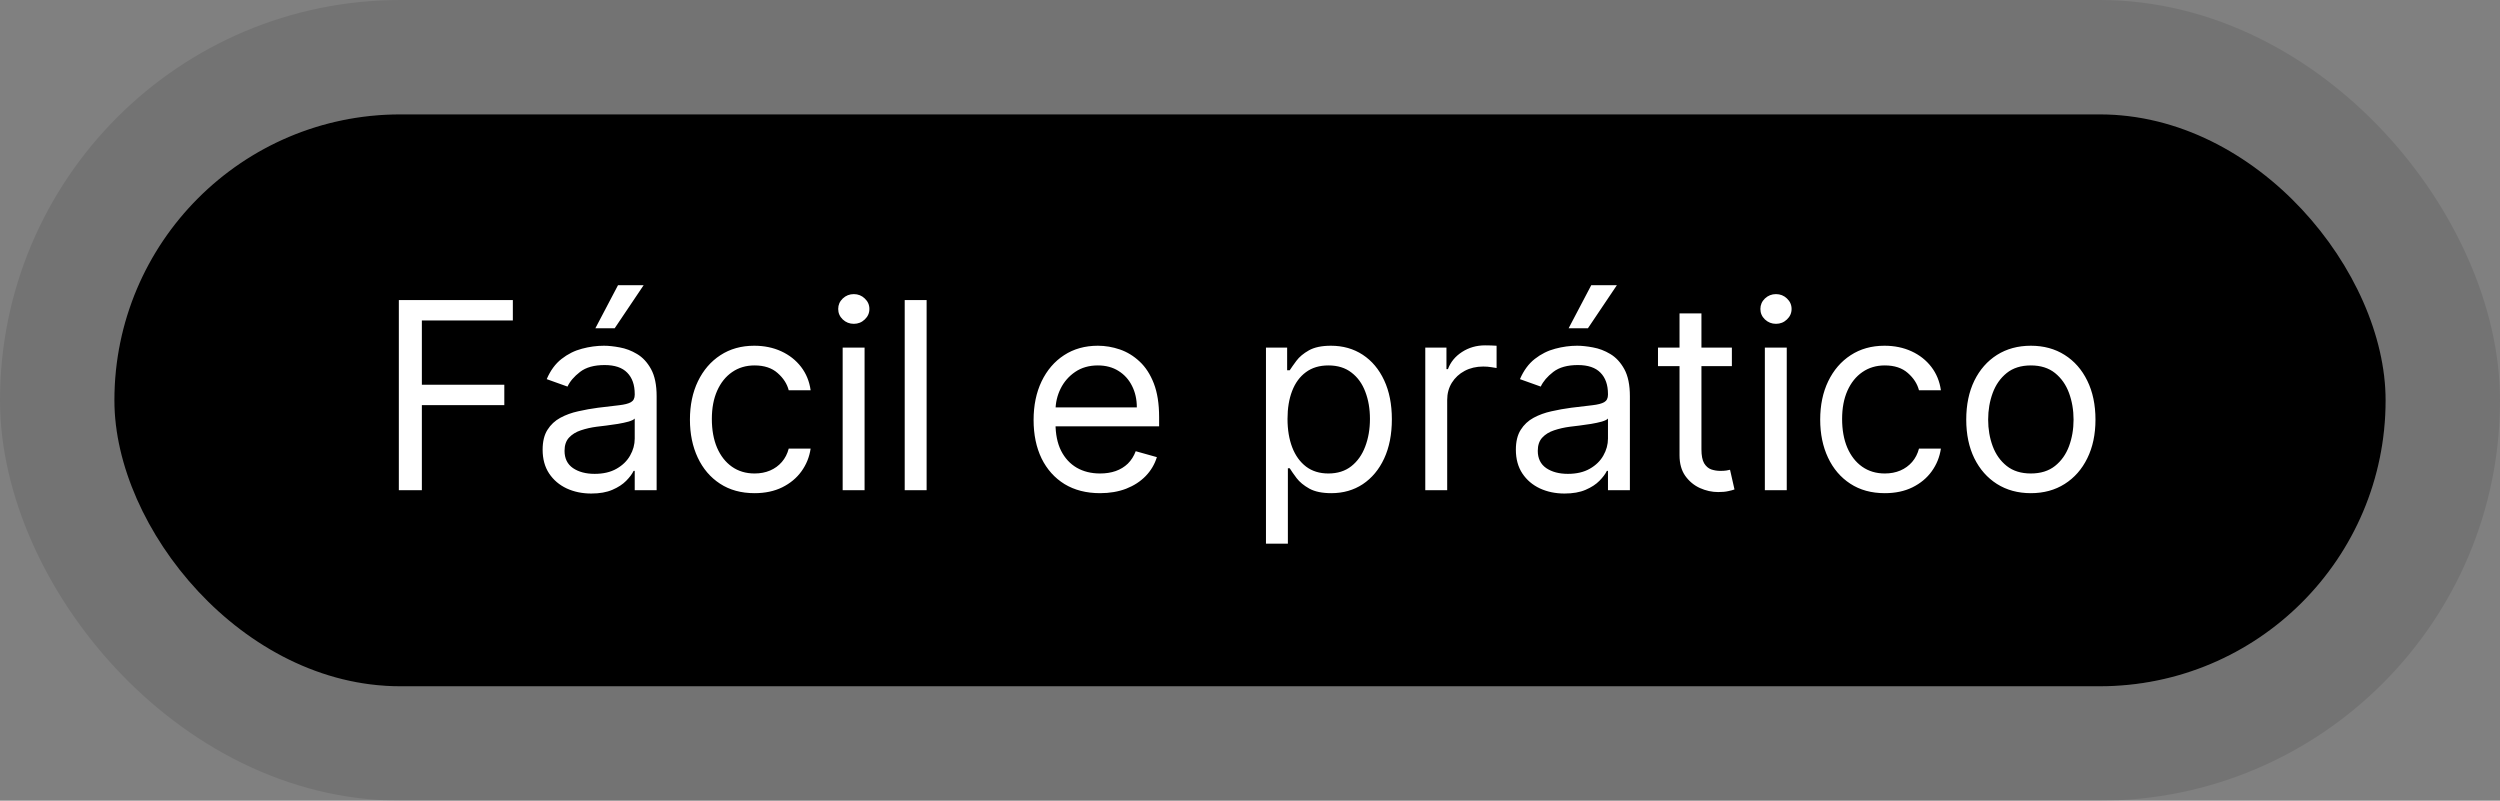 <svg xmlns="http://www.w3.org/2000/svg" width="153" height="49" viewBox="0 0 153 49" fill="none"><rect x="0" y="0" width="153" height="49" fill="#808080" stroke="none"/><rect x="7" y="7" width="139" height="35" rx="17.5" fill="black"></rect><rect x="3.5" y="3.5" width="146" height="42" rx="21" stroke="black" stroke-opacity="0.1" stroke-width="7"></rect><path d="M24.409 30V18.364H31.386V19.614H25.818V23.546H30.864V24.796H25.818V30H24.409ZM36.186 30.204C35.633 30.204 35.131 30.1 34.68 29.892C34.23 29.68 33.872 29.375 33.606 28.977C33.341 28.576 33.209 28.091 33.209 27.523C33.209 27.023 33.307 26.617 33.504 26.307C33.701 25.992 33.965 25.746 34.294 25.568C34.624 25.39 34.987 25.258 35.385 25.171C35.786 25.079 36.19 25.008 36.595 24.954C37.126 24.886 37.555 24.835 37.885 24.801C38.218 24.763 38.461 24.701 38.612 24.614C38.767 24.526 38.845 24.375 38.845 24.159V24.114C38.845 23.553 38.692 23.117 38.385 22.807C38.082 22.496 37.622 22.341 37.004 22.341C36.364 22.341 35.862 22.481 35.499 22.761C35.135 23.042 34.879 23.341 34.731 23.659L33.459 23.204C33.686 22.674 33.989 22.261 34.368 21.966C34.751 21.667 35.167 21.458 35.618 21.341C36.072 21.22 36.519 21.159 36.959 21.159C37.239 21.159 37.561 21.193 37.925 21.261C38.292 21.326 38.646 21.46 38.987 21.665C39.332 21.869 39.618 22.178 39.845 22.591C40.072 23.004 40.186 23.557 40.186 24.25V30H38.845V28.818H38.777C38.686 29.008 38.535 29.21 38.322 29.426C38.11 29.642 37.828 29.826 37.476 29.977C37.124 30.129 36.694 30.204 36.186 30.204ZM36.391 29C36.921 29 37.368 28.896 37.731 28.688C38.099 28.479 38.376 28.21 38.561 27.881C38.751 27.551 38.845 27.204 38.845 26.841V25.614C38.788 25.682 38.663 25.744 38.47 25.801C38.281 25.854 38.061 25.901 37.811 25.943C37.565 25.981 37.324 26.015 37.09 26.046C36.858 26.072 36.671 26.095 36.527 26.114C36.178 26.159 35.853 26.233 35.55 26.335C35.251 26.434 35.008 26.583 34.822 26.784C34.641 26.981 34.55 27.25 34.55 27.591C34.55 28.057 34.722 28.409 35.067 28.648C35.415 28.883 35.856 29 36.391 29ZM36.436 20.091L37.822 17.454H39.391L37.618 20.091H36.436ZM46.179 30.182C45.361 30.182 44.656 29.989 44.065 29.602C43.474 29.216 43.02 28.684 42.702 28.006C42.383 27.328 42.224 26.553 42.224 25.682C42.224 24.796 42.387 24.013 42.713 23.335C43.043 22.653 43.501 22.121 44.088 21.739C44.679 21.352 45.368 21.159 46.156 21.159C46.77 21.159 47.323 21.273 47.815 21.5C48.308 21.727 48.711 22.046 49.026 22.454C49.34 22.864 49.535 23.341 49.611 23.886H48.27C48.168 23.489 47.94 23.136 47.588 22.829C47.24 22.519 46.77 22.364 46.179 22.364C45.656 22.364 45.198 22.5 44.804 22.773C44.414 23.042 44.109 23.422 43.889 23.915C43.673 24.403 43.565 24.977 43.565 25.636C43.565 26.311 43.671 26.898 43.883 27.398C44.099 27.898 44.403 28.286 44.793 28.562C45.187 28.839 45.649 28.977 46.179 28.977C46.528 28.977 46.844 28.917 47.128 28.796C47.412 28.674 47.653 28.5 47.849 28.273C48.046 28.046 48.187 27.773 48.27 27.454H49.611C49.535 27.97 49.347 28.434 49.048 28.847C48.753 29.256 48.361 29.581 47.872 29.824C47.387 30.062 46.823 30.182 46.179 30.182ZM51.571 30V21.273H52.912V30H51.571ZM52.253 19.818C51.992 19.818 51.766 19.729 51.577 19.551C51.391 19.373 51.298 19.159 51.298 18.909C51.298 18.659 51.391 18.445 51.577 18.267C51.766 18.089 51.992 18 52.253 18C52.514 18 52.738 18.089 52.923 18.267C53.113 18.445 53.207 18.659 53.207 18.909C53.207 19.159 53.113 19.373 52.923 19.551C52.738 19.729 52.514 19.818 52.253 19.818ZM56.709 18.364V30H55.368V18.364H56.709ZM67.324 30.182C66.483 30.182 65.758 29.996 65.148 29.625C64.542 29.25 64.074 28.727 63.744 28.057C63.419 27.383 63.256 26.599 63.256 25.704C63.256 24.811 63.419 24.023 63.744 23.341C64.074 22.655 64.532 22.121 65.119 21.739C65.71 21.352 66.4 21.159 67.188 21.159C67.642 21.159 68.091 21.235 68.534 21.386C68.977 21.538 69.381 21.784 69.744 22.125C70.108 22.462 70.398 22.909 70.614 23.466C70.829 24.023 70.938 24.708 70.938 25.523V26.091H64.21V24.932H69.574C69.574 24.439 69.475 24 69.278 23.614C69.085 23.227 68.809 22.922 68.449 22.699C68.093 22.475 67.672 22.364 67.188 22.364C66.653 22.364 66.191 22.496 65.801 22.761C65.415 23.023 65.117 23.364 64.909 23.784C64.701 24.204 64.597 24.655 64.597 25.136V25.909C64.597 26.568 64.71 27.127 64.938 27.585C65.169 28.04 65.489 28.386 65.898 28.625C66.307 28.86 66.782 28.977 67.324 28.977C67.676 28.977 67.994 28.928 68.278 28.829C68.566 28.727 68.814 28.576 69.023 28.375C69.231 28.171 69.392 27.917 69.506 27.614L70.801 27.977C70.665 28.417 70.436 28.803 70.114 29.136C69.792 29.466 69.394 29.724 68.921 29.909C68.447 30.091 67.915 30.182 67.324 30.182ZM77.477 33.273V21.273H78.773V22.659H78.932C79.03 22.508 79.167 22.314 79.341 22.079C79.519 21.841 79.773 21.629 80.102 21.443C80.436 21.254 80.886 21.159 81.454 21.159C82.189 21.159 82.837 21.343 83.398 21.71C83.958 22.078 84.396 22.599 84.71 23.273C85.025 23.947 85.182 24.742 85.182 25.659C85.182 26.583 85.025 27.384 84.71 28.062C84.396 28.737 83.96 29.259 83.403 29.631C82.847 29.998 82.204 30.182 81.477 30.182C80.917 30.182 80.468 30.089 80.131 29.903C79.794 29.714 79.534 29.5 79.352 29.261C79.171 29.019 79.03 28.818 78.932 28.659H78.818V33.273H77.477ZM78.796 25.636C78.796 26.296 78.892 26.877 79.085 27.381C79.278 27.881 79.561 28.273 79.932 28.557C80.303 28.837 80.758 28.977 81.296 28.977C81.856 28.977 82.324 28.829 82.699 28.534C83.078 28.235 83.362 27.833 83.551 27.329C83.744 26.822 83.841 26.258 83.841 25.636C83.841 25.023 83.746 24.47 83.557 23.977C83.371 23.481 83.089 23.089 82.71 22.801C82.335 22.509 81.864 22.364 81.296 22.364C80.75 22.364 80.292 22.502 79.921 22.778C79.549 23.051 79.269 23.434 79.079 23.926C78.89 24.415 78.796 24.985 78.796 25.636ZM87.227 30V21.273H88.523V22.591H88.614C88.773 22.159 89.061 21.809 89.477 21.54C89.894 21.271 90.364 21.136 90.886 21.136C90.985 21.136 91.108 21.138 91.256 21.142C91.403 21.146 91.515 21.151 91.591 21.159V22.523C91.546 22.511 91.441 22.494 91.278 22.472C91.119 22.445 90.951 22.432 90.773 22.432C90.349 22.432 89.97 22.521 89.636 22.699C89.307 22.873 89.046 23.116 88.852 23.426C88.663 23.733 88.568 24.083 88.568 24.477V30H87.227ZM95.749 30.204C95.195 30.204 94.694 30.1 94.243 29.892C93.792 29.68 93.434 29.375 93.169 28.977C92.904 28.576 92.771 28.091 92.771 27.523C92.771 27.023 92.87 26.617 93.067 26.307C93.264 25.992 93.527 25.746 93.856 25.568C94.186 25.39 94.55 25.258 94.947 25.171C95.349 25.079 95.752 25.008 96.158 24.954C96.688 24.886 97.118 24.835 97.447 24.801C97.781 24.763 98.023 24.701 98.175 24.614C98.33 24.526 98.408 24.375 98.408 24.159V24.114C98.408 23.553 98.254 23.117 97.947 22.807C97.644 22.496 97.184 22.341 96.567 22.341C95.927 22.341 95.425 22.481 95.061 22.761C94.697 23.042 94.442 23.341 94.294 23.659L93.021 23.204C93.249 22.674 93.552 22.261 93.93 21.966C94.313 21.667 94.73 21.458 95.18 21.341C95.635 21.22 96.082 21.159 96.521 21.159C96.802 21.159 97.124 21.193 97.487 21.261C97.855 21.326 98.209 21.46 98.55 21.665C98.894 21.869 99.18 22.178 99.408 22.591C99.635 23.004 99.749 23.557 99.749 24.25V30H98.408V28.818H98.34C98.249 29.008 98.097 29.21 97.885 29.426C97.673 29.642 97.391 29.826 97.038 29.977C96.686 30.129 96.256 30.204 95.749 30.204ZM95.953 29C96.483 29 96.93 28.896 97.294 28.688C97.662 28.479 97.938 28.21 98.124 27.881C98.313 27.551 98.408 27.204 98.408 26.841V25.614C98.351 25.682 98.226 25.744 98.033 25.801C97.843 25.854 97.624 25.901 97.374 25.943C97.127 25.981 96.887 26.015 96.652 26.046C96.421 26.072 96.233 26.095 96.09 26.114C95.741 26.159 95.415 26.233 95.112 26.335C94.813 26.434 94.57 26.583 94.385 26.784C94.203 26.981 94.112 27.25 94.112 27.591C94.112 28.057 94.285 28.409 94.629 28.648C94.978 28.883 95.419 29 95.953 29ZM95.999 20.091L97.385 17.454H98.953L97.18 20.091H95.999ZM105.991 21.273V22.409H101.469V21.273H105.991ZM102.787 19.182H104.128V27.5C104.128 27.879 104.183 28.163 104.293 28.352C104.406 28.538 104.55 28.663 104.724 28.727C104.902 28.788 105.09 28.818 105.287 28.818C105.435 28.818 105.556 28.811 105.651 28.796C105.745 28.776 105.821 28.761 105.878 28.75L106.151 29.954C106.06 29.989 105.933 30.023 105.77 30.057C105.607 30.095 105.401 30.114 105.151 30.114C104.772 30.114 104.401 30.032 104.037 29.869C103.677 29.706 103.378 29.458 103.139 29.125C102.904 28.792 102.787 28.371 102.787 27.864V19.182ZM108.009 30V21.273H109.349V30H108.009ZM108.69 19.818C108.429 19.818 108.204 19.729 108.014 19.551C107.829 19.373 107.736 19.159 107.736 18.909C107.736 18.659 107.829 18.445 108.014 18.267C108.204 18.089 108.429 18 108.69 18C108.952 18 109.175 18.089 109.361 18.267C109.55 18.445 109.645 18.659 109.645 18.909C109.645 19.159 109.55 19.373 109.361 19.551C109.175 19.729 108.952 19.818 108.69 19.818ZM115.351 30.182C114.533 30.182 113.828 29.989 113.237 29.602C112.646 29.216 112.192 28.684 111.874 28.006C111.555 27.328 111.396 26.553 111.396 25.682C111.396 24.796 111.559 24.013 111.885 23.335C112.214 22.653 112.673 22.121 113.26 21.739C113.851 21.352 114.54 21.159 115.328 21.159C115.942 21.159 116.495 21.273 116.987 21.5C117.48 21.727 117.883 22.046 118.197 22.454C118.512 22.864 118.707 23.341 118.783 23.886H117.442C117.339 23.489 117.112 23.136 116.76 22.829C116.411 22.519 115.942 22.364 115.351 22.364C114.828 22.364 114.37 22.5 113.976 22.773C113.586 23.042 113.281 23.422 113.061 23.915C112.845 24.403 112.737 24.977 112.737 25.636C112.737 26.311 112.843 26.898 113.055 27.398C113.271 27.898 113.574 28.286 113.964 28.562C114.358 28.839 114.821 28.977 115.351 28.977C115.699 28.977 116.016 28.917 116.3 28.796C116.584 28.674 116.824 28.5 117.021 28.273C117.218 28.046 117.358 27.773 117.442 27.454H118.783C118.707 27.97 118.519 28.434 118.22 28.847C117.925 29.256 117.533 29.581 117.044 29.824C116.559 30.062 115.995 30.182 115.351 30.182ZM124.288 30.182C123.5 30.182 122.809 29.994 122.214 29.619C121.624 29.244 121.161 28.72 120.828 28.046C120.499 27.371 120.334 26.583 120.334 25.682C120.334 24.773 120.499 23.979 120.828 23.301C121.161 22.623 121.624 22.097 122.214 21.722C122.809 21.347 123.5 21.159 124.288 21.159C125.076 21.159 125.766 21.347 126.357 21.722C126.951 22.097 127.413 22.623 127.743 23.301C128.076 23.979 128.243 24.773 128.243 25.682C128.243 26.583 128.076 27.371 127.743 28.046C127.413 28.72 126.951 29.244 126.357 29.619C125.766 29.994 125.076 30.182 124.288 30.182ZM124.288 28.977C124.887 28.977 125.379 28.824 125.766 28.517C126.152 28.21 126.438 27.807 126.624 27.307C126.809 26.807 126.902 26.265 126.902 25.682C126.902 25.099 126.809 24.555 126.624 24.051C126.438 23.547 126.152 23.14 125.766 22.829C125.379 22.519 124.887 22.364 124.288 22.364C123.69 22.364 123.197 22.519 122.811 22.829C122.425 23.14 122.139 23.547 121.953 24.051C121.768 24.555 121.675 25.099 121.675 25.682C121.675 26.265 121.768 26.807 121.953 27.307C122.139 27.807 122.425 28.21 122.811 28.517C123.197 28.824 123.69 28.977 124.288 28.977Z" fill="white"></path></svg>